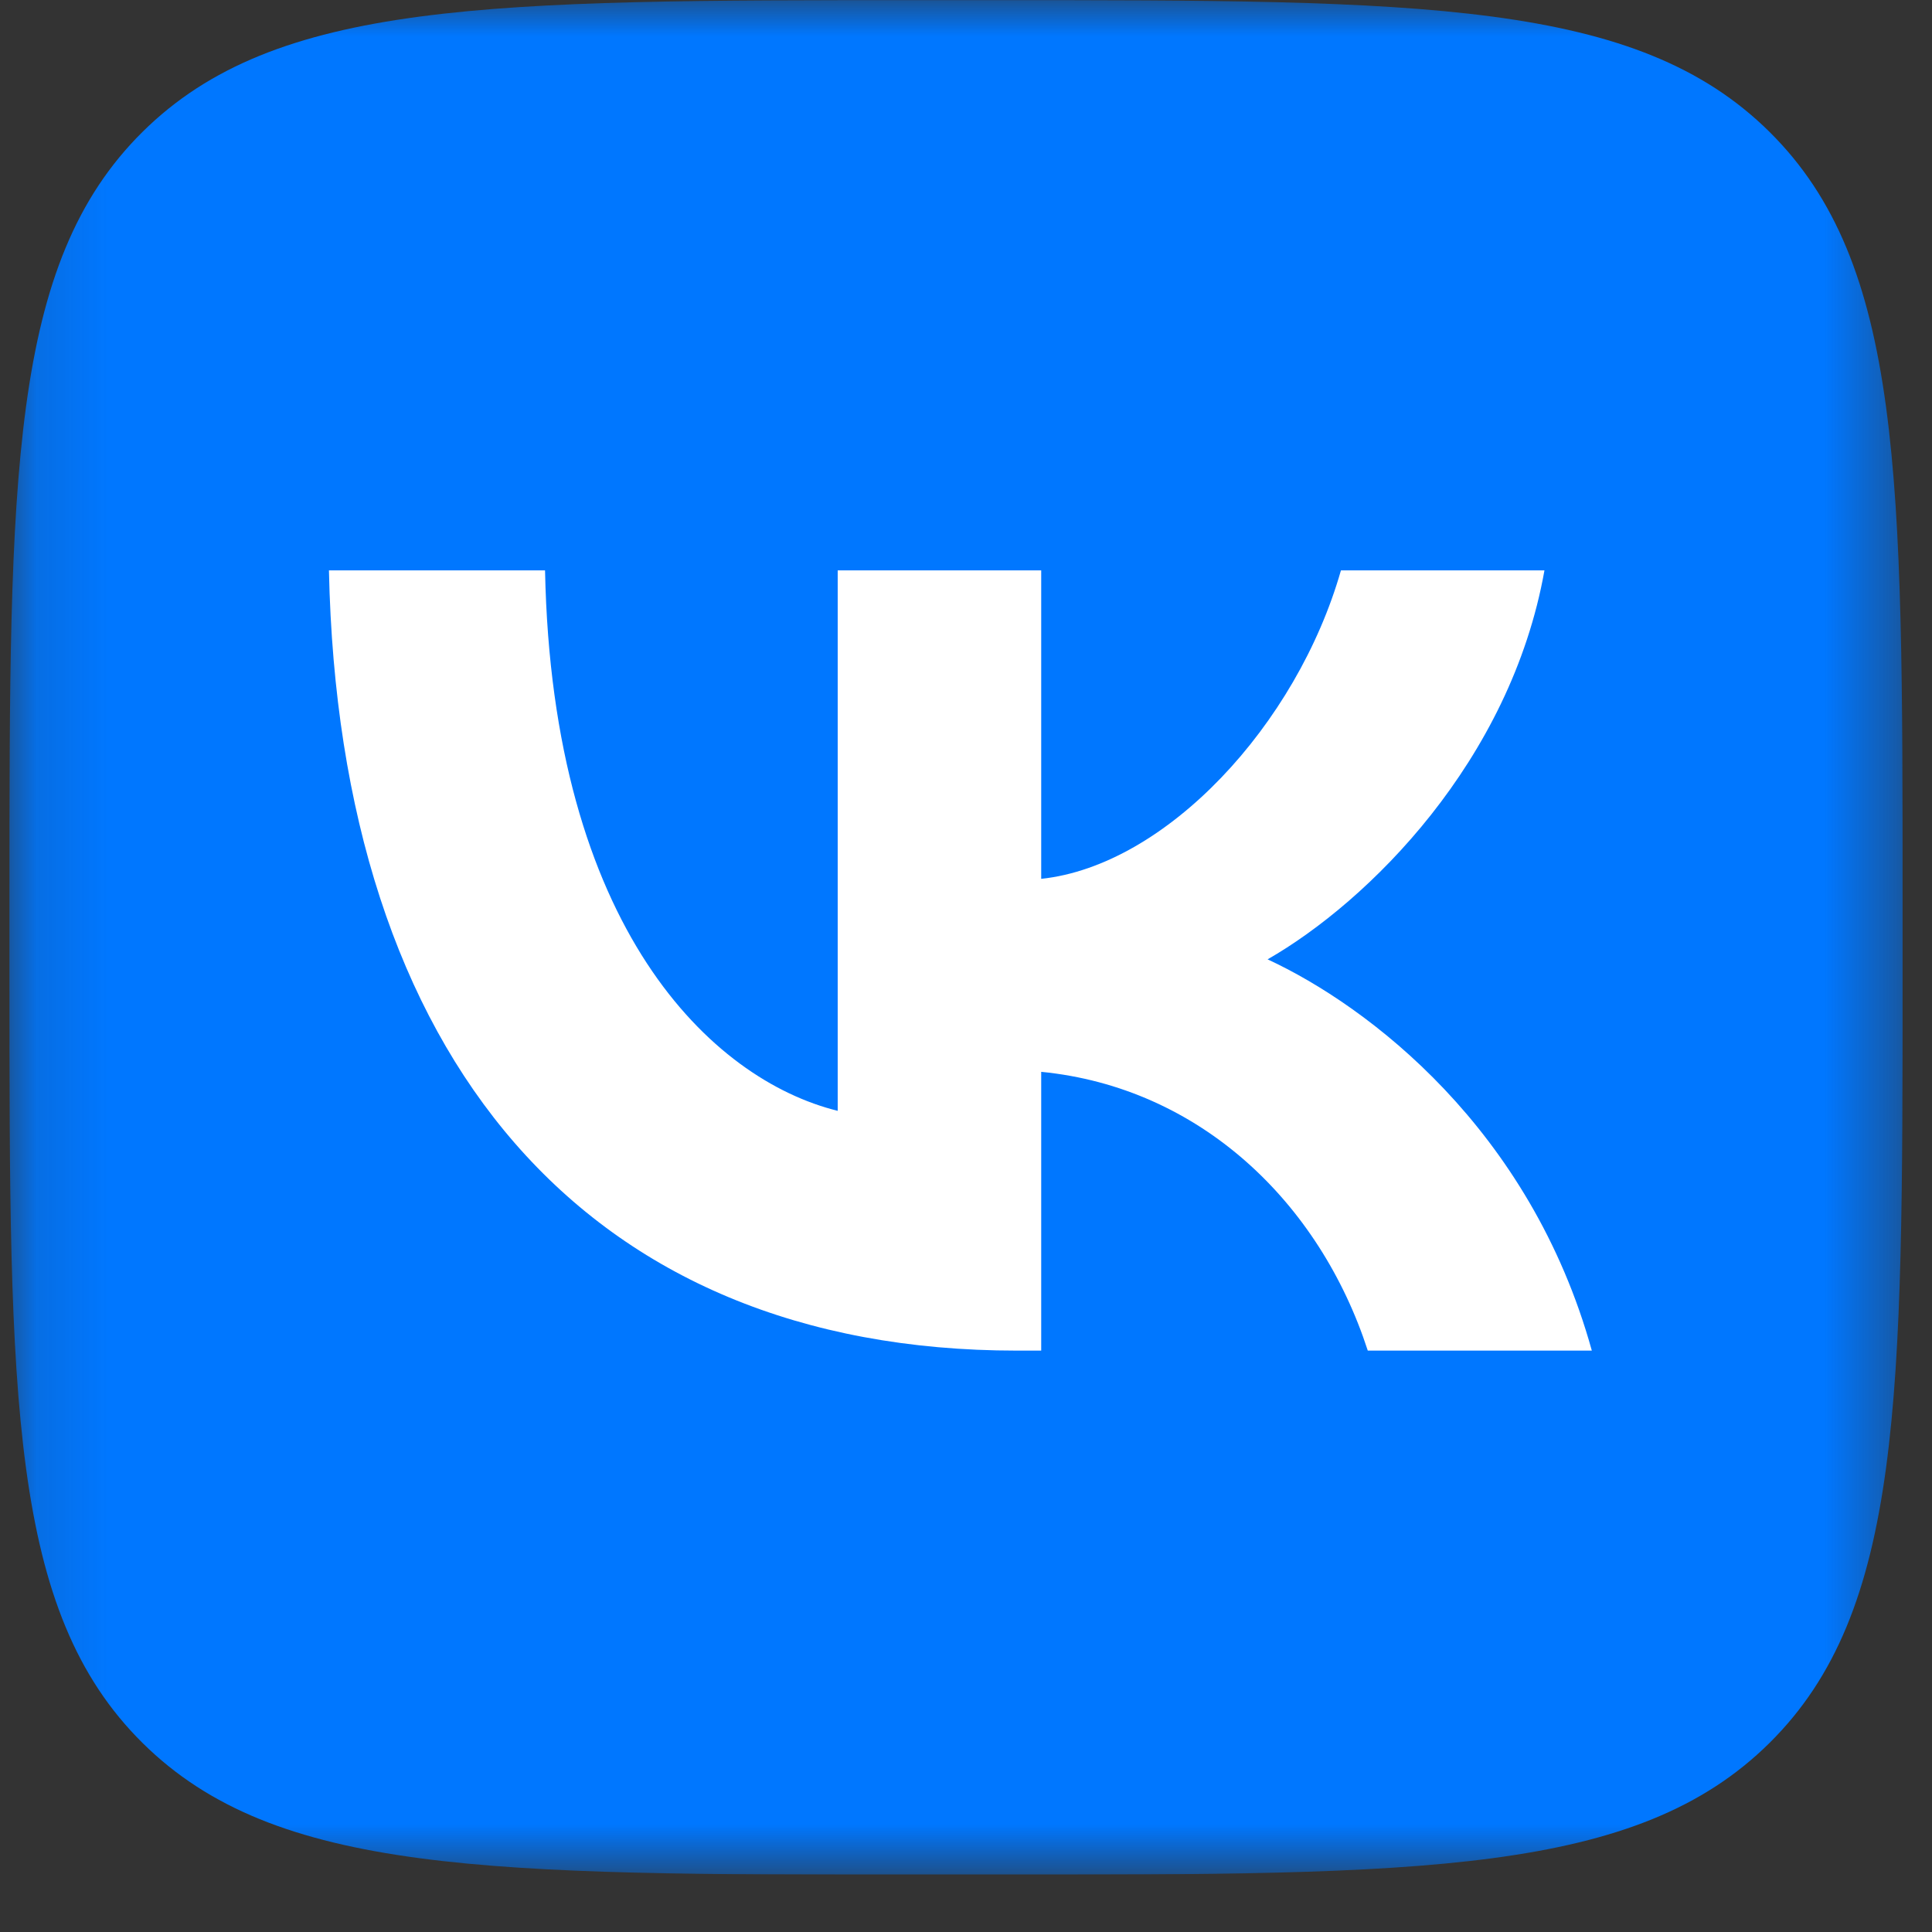 <?xml version="1.0" encoding="UTF-8"?> <svg xmlns="http://www.w3.org/2000/svg" width="27" height="27" viewBox="0 0 27 27" fill="none"><rect x="0" y="0" width="27" height="27" fill="#333333" stroke="none"/><g clip-path="url(#clip0_4600_15182)"><mask id="mask0_4600_15182" style="mask-type:luminance" maskUnits="userSpaceOnUse" x="0" y="0" width="27" height="27"><path d="M26.589 0.002H0.132V26.199H26.589V0.002Z" fill="white"></path></mask><g mask="url(#mask0_4600_15182)"><path d="M0.132 12.577C0.132 6.649 0.132 3.685 1.992 1.843C3.852 0.002 6.845 0.002 12.832 0.002H13.89C19.876 0.002 22.869 0.002 24.729 1.843C26.589 3.685 26.589 6.649 26.589 12.577V13.625C26.589 19.552 26.589 22.516 24.729 24.358C22.869 26.199 19.876 26.199 13.89 26.199H12.832C6.845 26.199 3.852 26.199 1.992 24.358C0.132 22.516 0.132 19.552 0.132 13.625V12.577Z" fill="#0077FF"></path><path d="M14.21 18.875C8.18 18.875 4.74 14.782 4.597 7.971H7.617C7.717 12.97 9.943 15.088 11.707 15.524V7.971H14.551V12.282C16.293 12.097 18.123 10.132 18.74 7.971H21.584C21.11 10.634 19.126 12.599 17.715 13.407C19.126 14.062 21.386 15.775 22.246 18.875H19.115C18.442 16.801 16.767 15.197 14.551 14.979V18.875H14.21Z" fill="white"></path></g></g><defs><clipPath id="clip0_4600_15182"><rect width="26.721" height="26.197" fill="white"></rect></clipPath></defs></svg> 